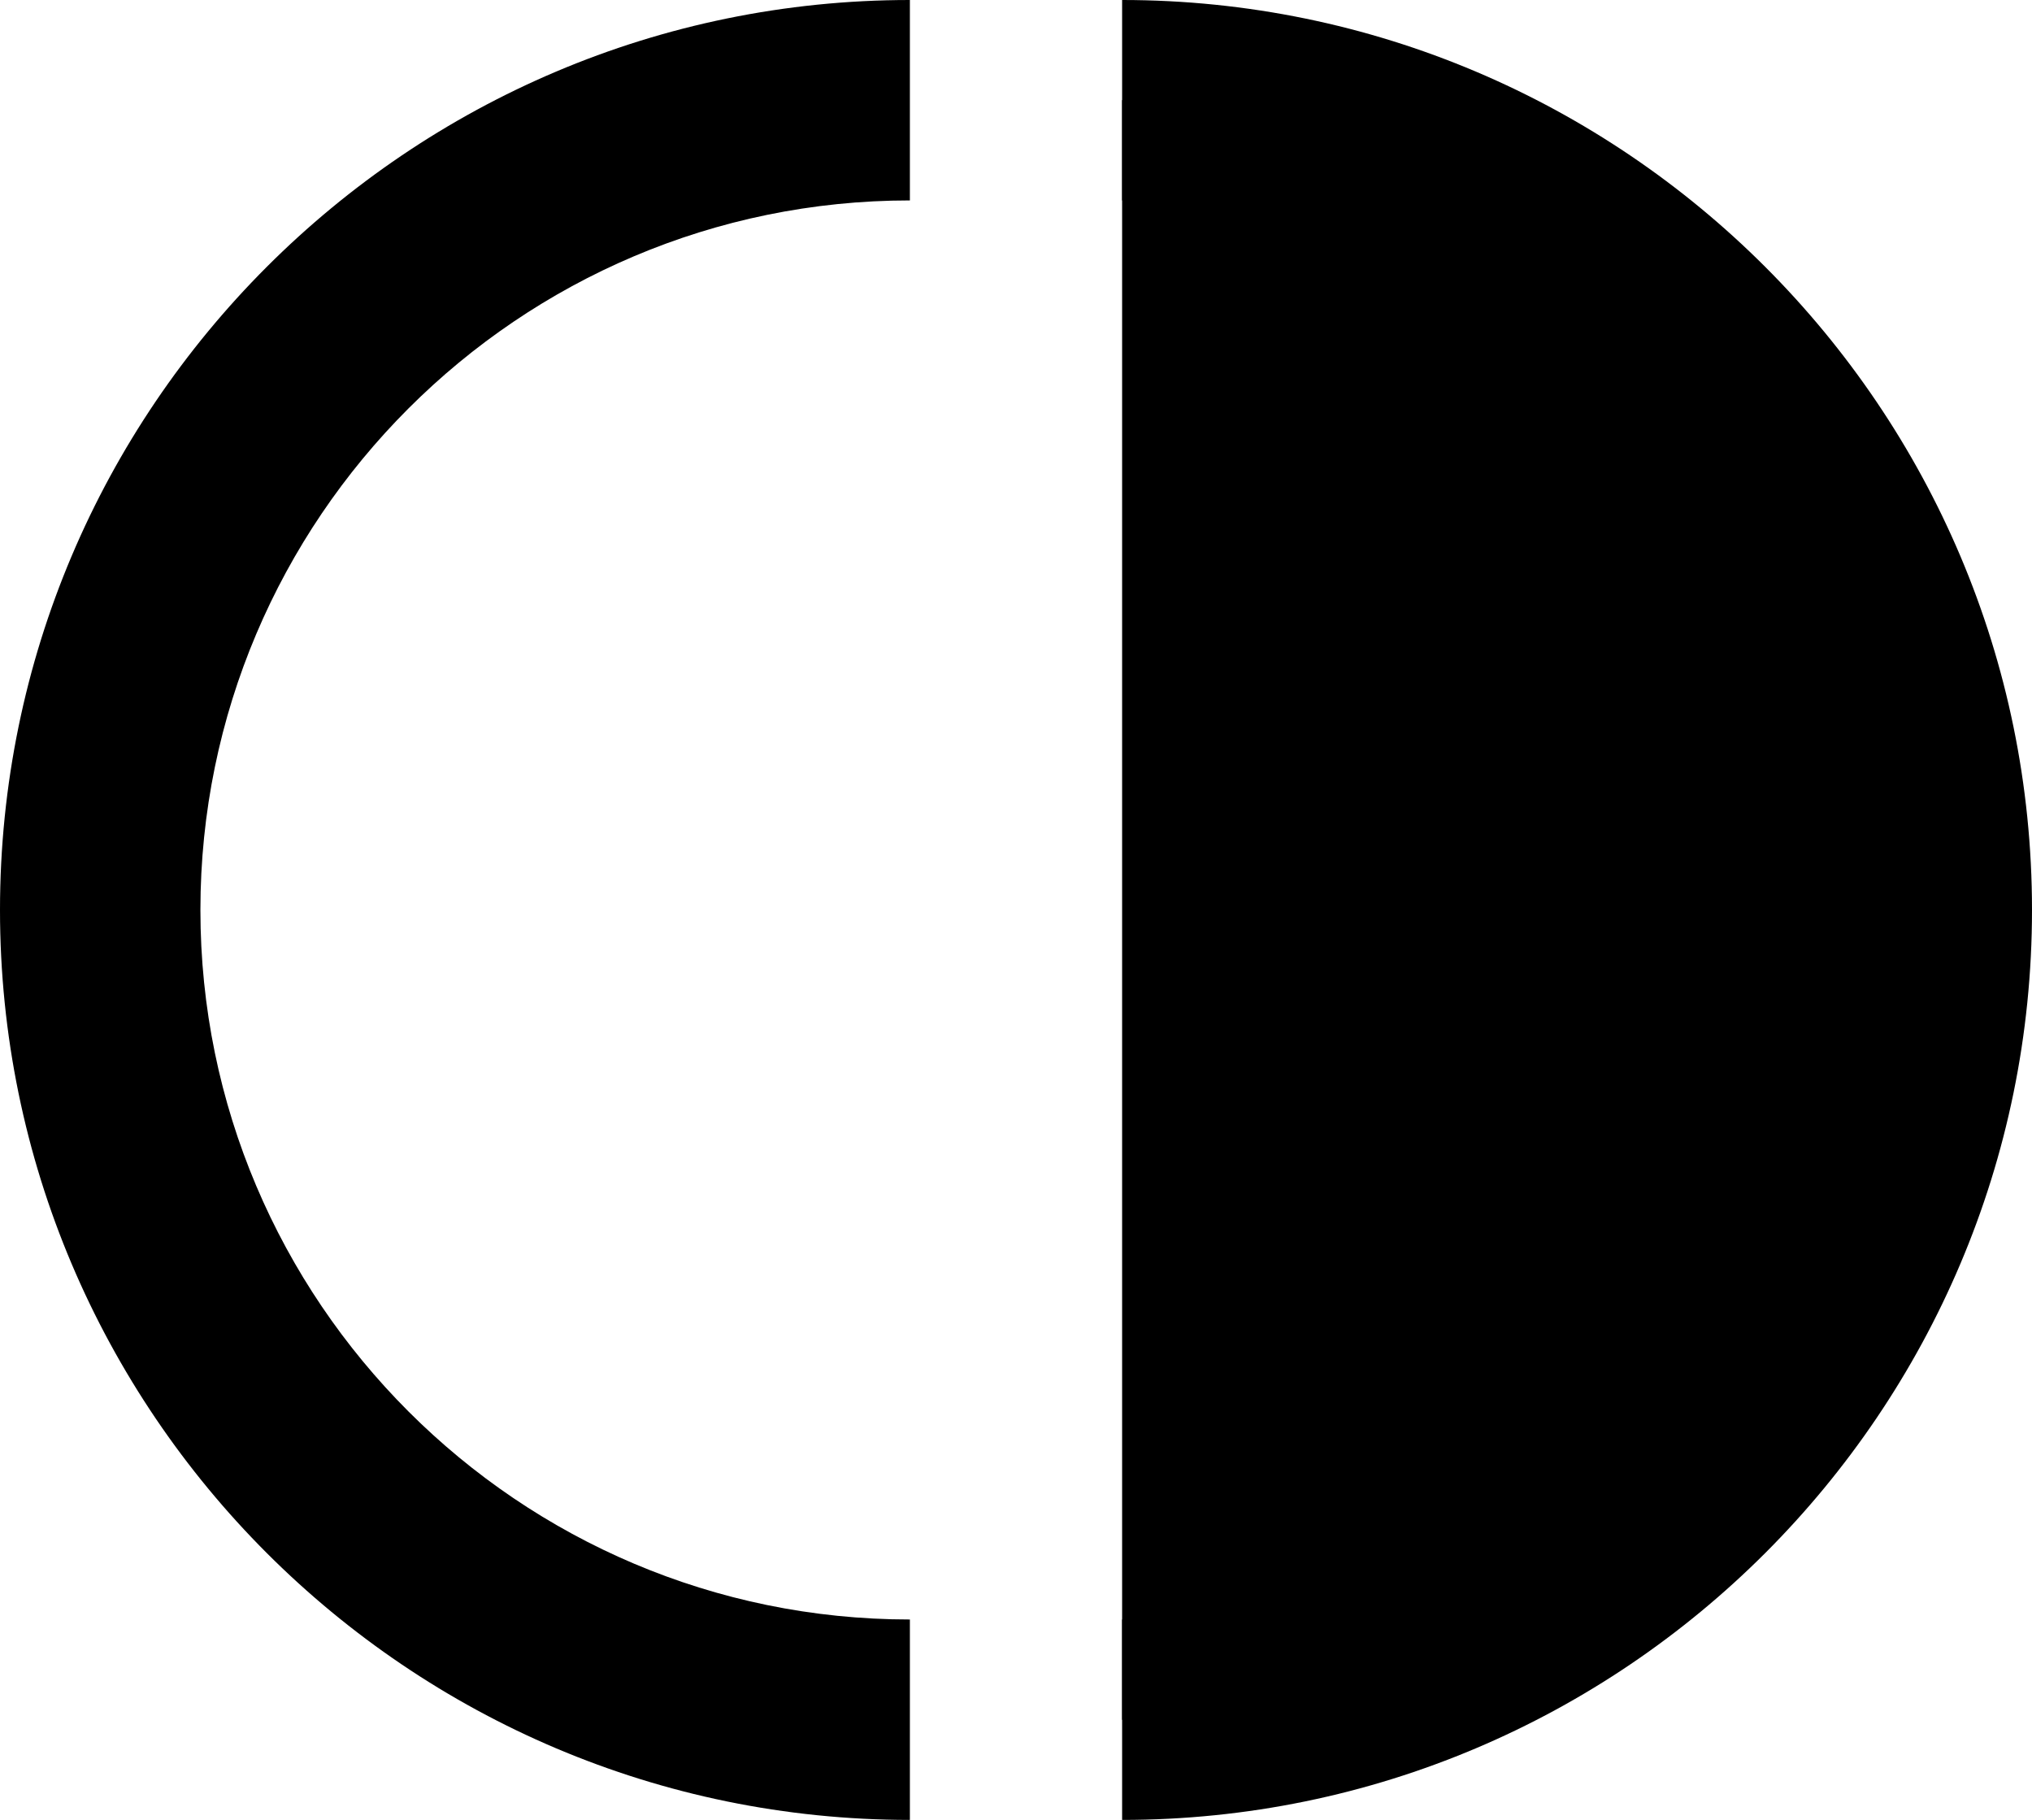 <?xml version="1.0" encoding="UTF-8"?>
<svg id="_レイヤー_2" data-name="レイヤー 2" xmlns="http://www.w3.org/2000/svg" viewBox="0 0 137.59 123.22">
  <defs>
    <style>
      .cls-1 {
        stroke-width: 0px;
      }
    </style>
  </defs>
  <g id="_レイヤー_1-2" data-name="レイヤー 1">
    <g>
      <path class="cls-1" d="M61.61,123.22C27.64,123.22,0,95.58,0,61.61S27.64,0,61.61,0v13.57c-26.49,0-48.04,21.55-48.04,48.04s21.55,48.04,48.04,48.04v13.57Z"/>
      <g>
        <path class="cls-1" d="M75.98,6.78c30.28,0,54.83,24.55,54.83,54.83s-24.55,54.83-54.83,54.83"/>
        <path class="cls-1" d="M75.98,123.22v-13.57c26.49,0,48.04-21.55,48.04-48.04S102.47,13.57,75.98,13.57V0c33.97,0,61.61,27.64,61.61,61.61s-27.64,61.61-61.61,61.61Z"/>
      </g>
    </g>
  </g>
</svg>
